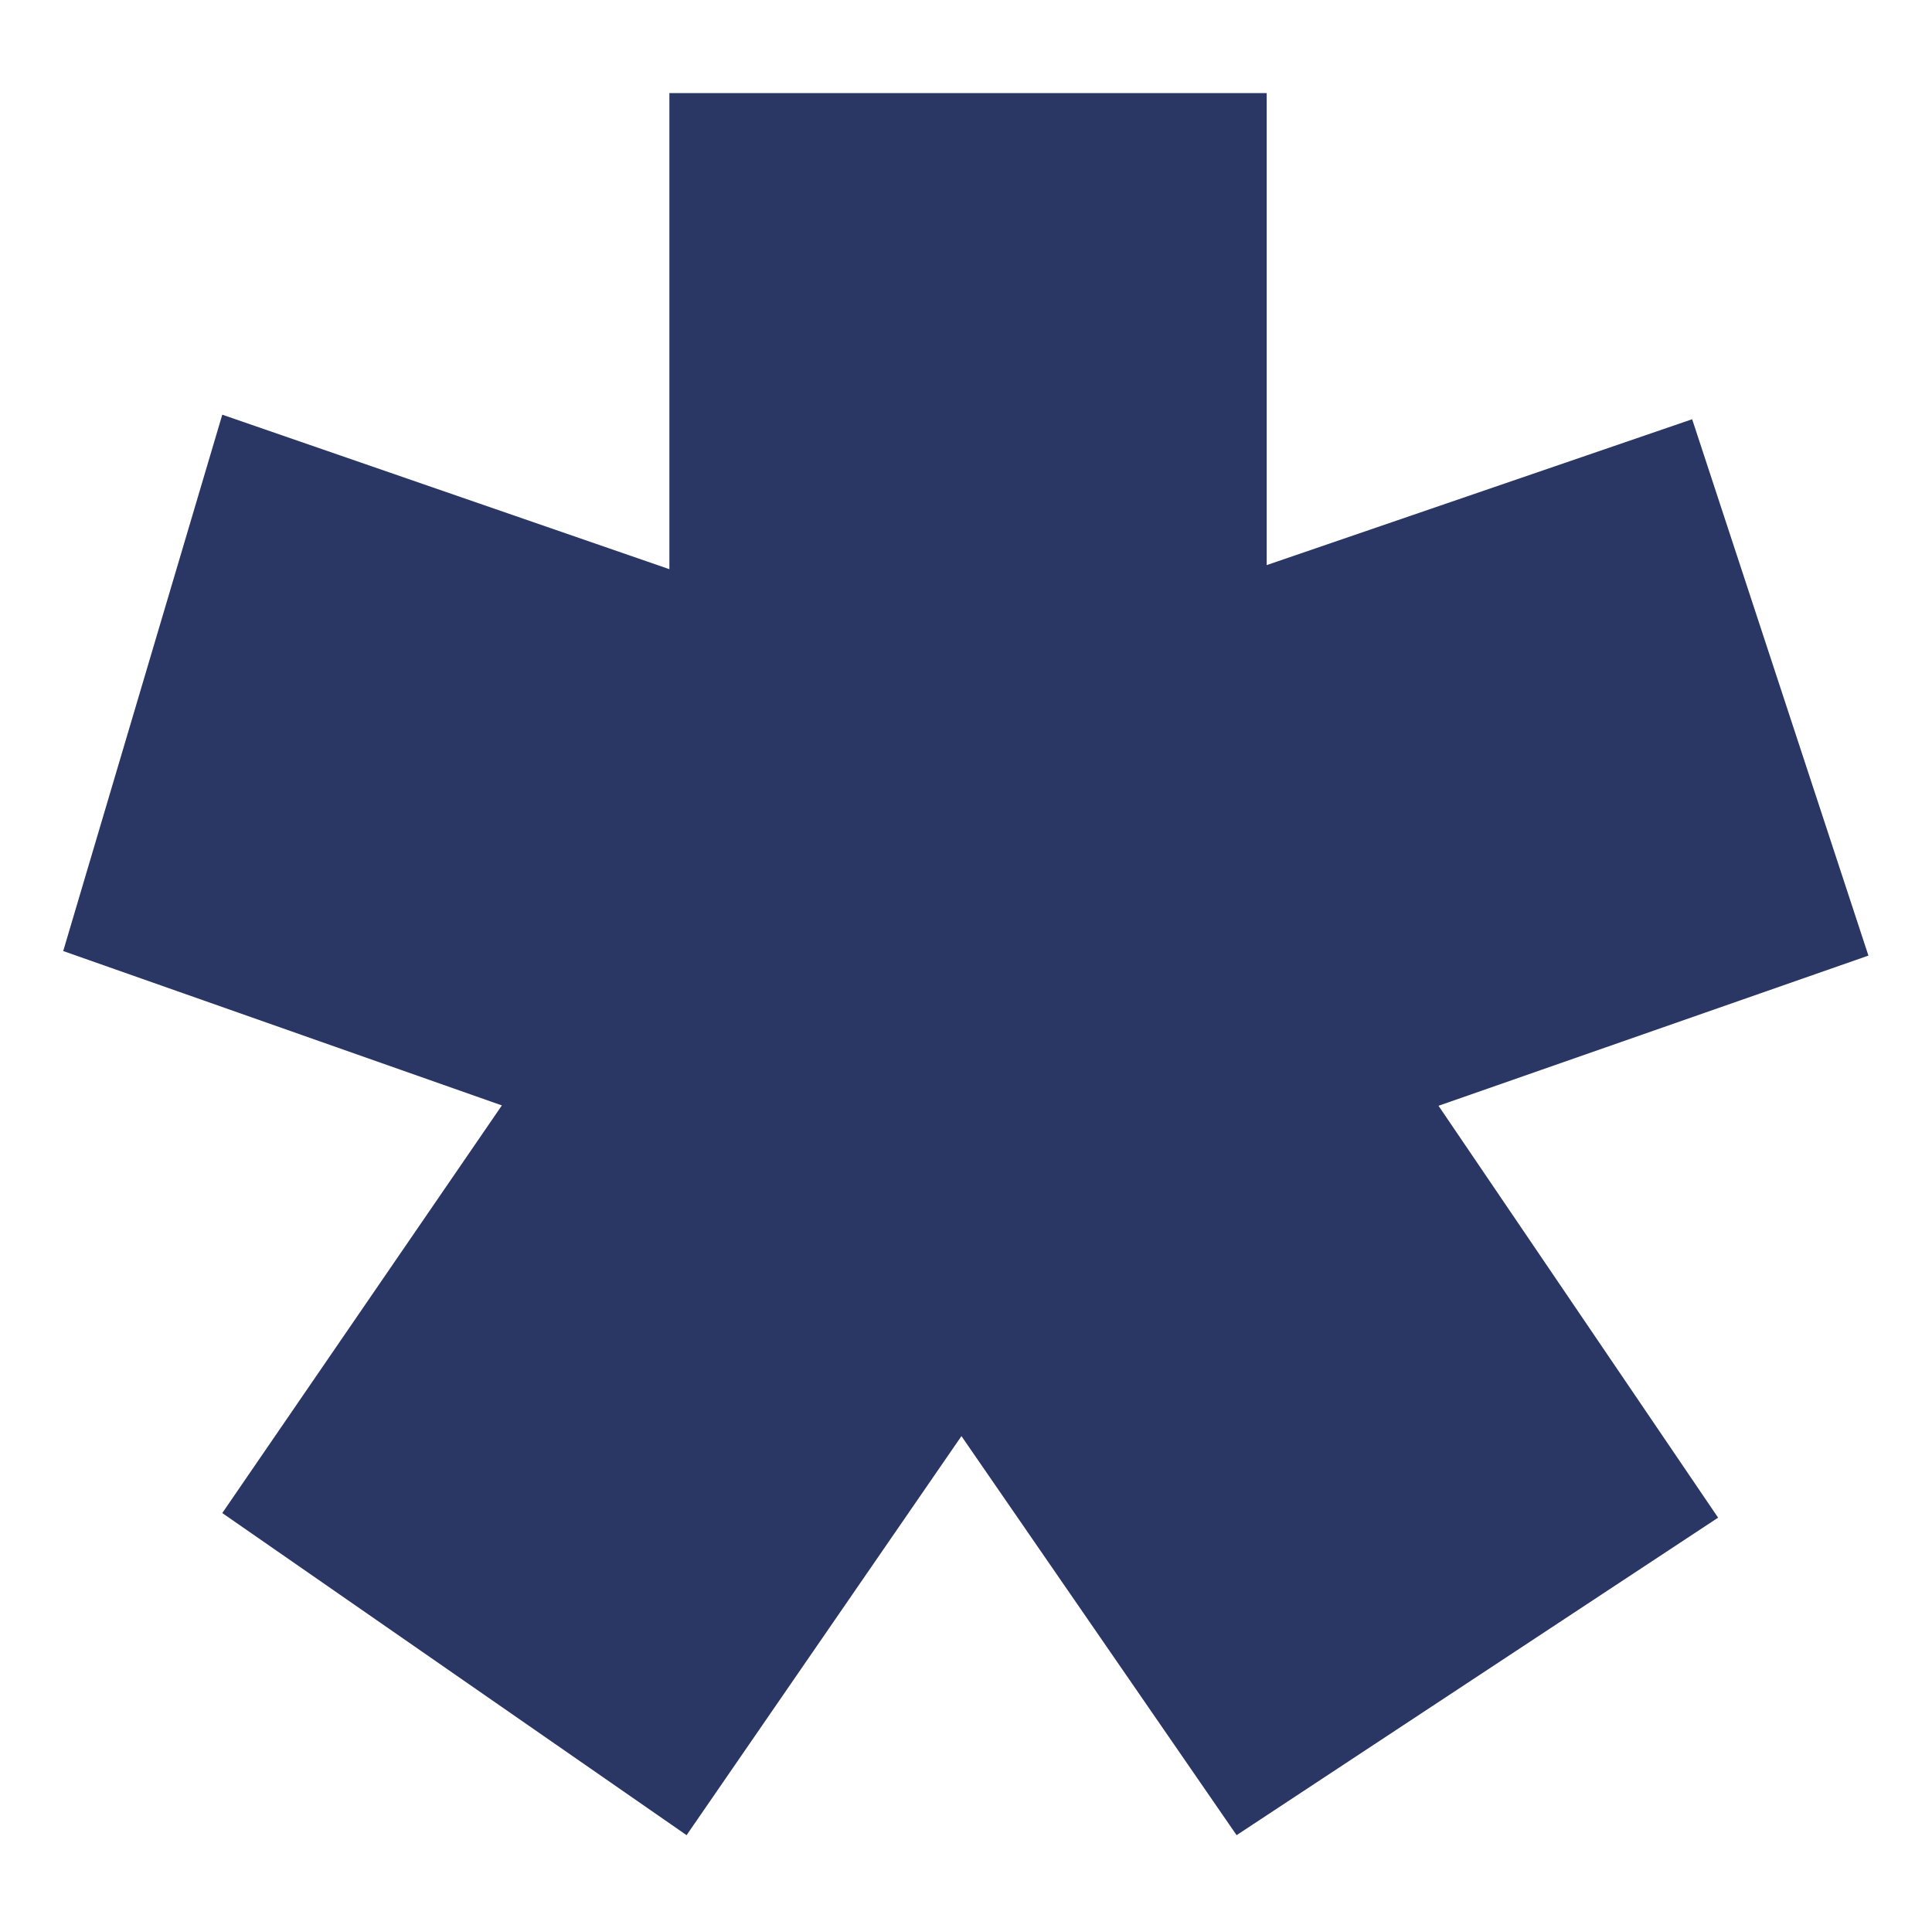 <svg xmlns="http://www.w3.org/2000/svg" xmlns:xlink="http://www.w3.org/1999/xlink" width="31.786" height="31.727" viewBox="0 0 31.786 31.727">
  <defs>
    <clipPath id="clip-path">
      <path id="Path_5775" data-name="Path 5775" d="M32.362.584H.576V32.311H32.362Z" transform="translate(-2.167 -2.172)" fill="#f68d2e"/>
    </clipPath>
  </defs>
  <g id="Mask_Group_175" data-name="Mask Group 175" transform="translate(1.591 1.588)" clip-path="url(#clip-path)">
    <g id="Group_3817" data-name="Group 3817" transform="translate(-0.551 -0.056)">
      <path id="Path_5774" data-name="Path 5774" d="M-17.744,29.247l-7.639-5.3,4.6-6.707L-28,14.7l2.617-8.825,7.356,2.542V.584H-8.2V8.35l7-2.4,2.9,8.825-7.073,2.471,4.6,6.777-7.922,5.224-4.527-6.566Z" transform="translate(28 -0.584)" fill="#2a3764"/>
    </g>
  </g>
</svg>
